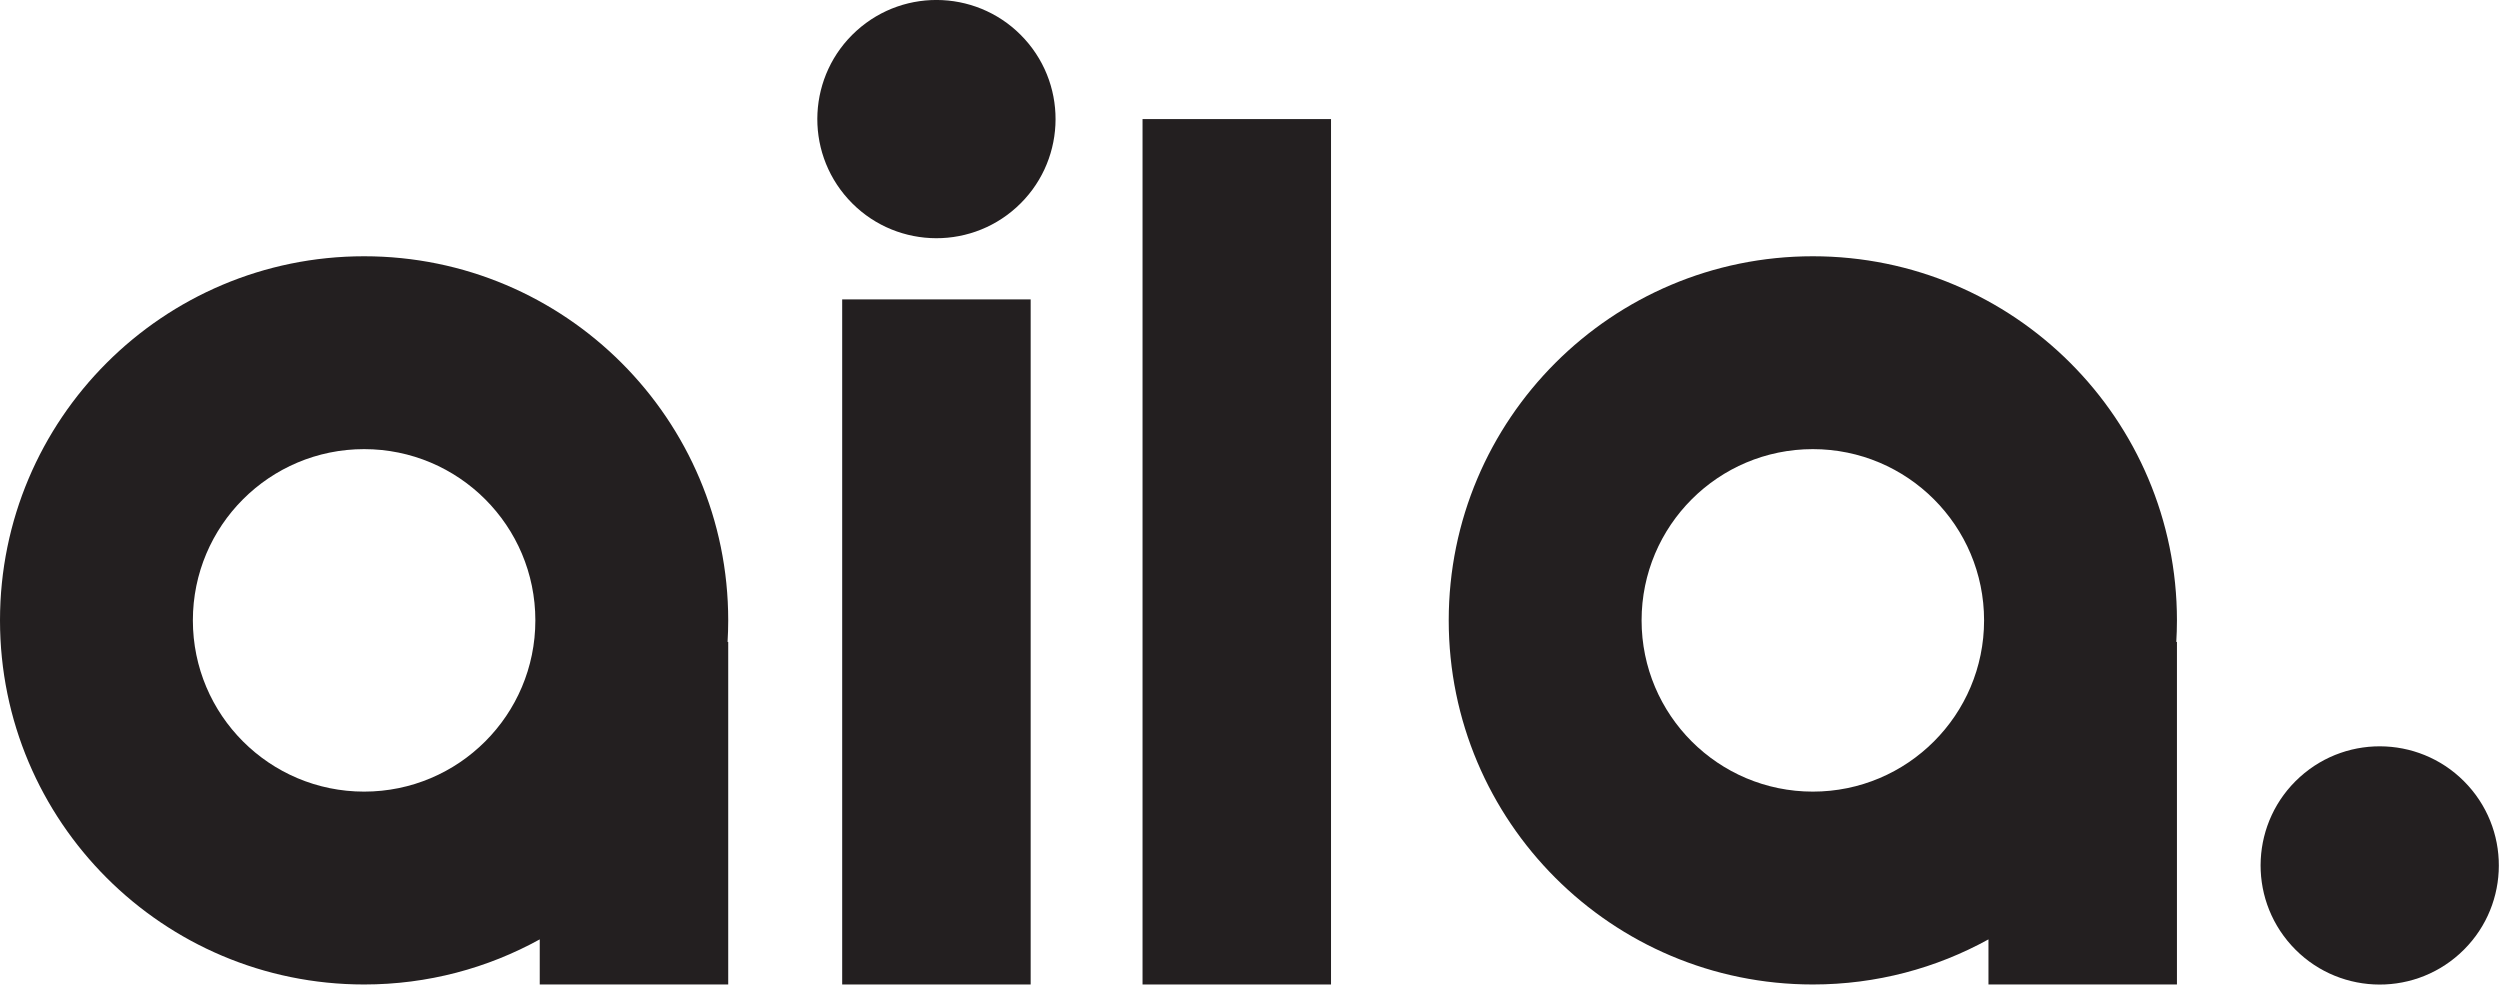 <?xml version="1.0" encoding="UTF-8" standalone="no"?>
<!DOCTYPE svg PUBLIC "-//W3C//DTD SVG 1.1//EN" "http://www.w3.org/Graphics/SVG/1.1/DTD/svg11.dtd">
<svg width="100%" height="100%" viewBox="0 0 1849 729" version="1.1" xmlns="http://www.w3.org/2000/svg" xmlns:xlink="http://www.w3.org/1999/xlink" xml:space="preserve" xmlns:serif="http://www.serif.com/" style="fill-rule:evenodd;clip-rule:evenodd;stroke-linejoin:round;stroke-miterlimit:2;">
    <g transform="matrix(1,0,0,1,-87.088,-550.17)">
        <g id="Layer-1" serif:id="Layer 1">
            <g transform="matrix(1,0,0,1,0,-83.471)">
                <rect x="932.111" y="721.707" width="139.399" height="640.057" style="fill:rgb(35,31,32);"/>
            </g>
            <g transform="matrix(1,0,0,1,0,49.898)">
                <rect x="709.968" y="721.707" width="139.399" height="506.688" style="fill:rgb(35,31,32);"/>
            </g>
            <g transform="matrix(0.671,0.742,0.742,-0.671,692.021,629.437)">
                <path d="M65.308,-28.986C16.671,-28.986 -22.756,10.442 -22.757,59.078C-22.757,107.715 16.671,147.144 65.308,147.143C113.944,147.144 153.372,107.715 153.373,59.079C153.373,10.442 113.944,-28.986 65.308,-28.986" style="fill:rgb(35,31,32);fill-rule:nonzero;"/>
            </g>
            <g transform="matrix(0.671,0.742,0.742,-0.671,1759.47,1181.43)">
                <path d="M65.308,-28.986C16.671,-28.986 -22.756,10.442 -22.757,59.078C-22.757,107.715 16.671,147.144 65.308,147.143C113.944,147.144 153.372,107.715 153.373,59.079C153.373,10.442 113.945,-28.987 65.308,-28.986" style="fill:rgb(35,31,32);fill-rule:nonzero;"/>
            </g>
            <g transform="matrix(1,0,0,1,356.384,882.345)">
                <path d="M0,253.304C-69.948,253.304 -126.652,196.6 -126.652,126.652C-126.652,56.705 -69.948,0.001 0,0.001C69.948,0.001 126.652,56.705 126.652,126.652C126.652,196.6 69.948,253.304 0,253.304M269.296,126.652C269.296,-22.076 148.728,-142.644 0,-142.644C-148.728,-142.644 -269.296,-22.076 -269.296,126.652C-269.296,275.381 -148.728,395.948 0,395.948C47.105,395.948 91.378,383.841 129.898,362.588L129.898,395.948L269.296,395.948L269.296,142.605L268.813,142.605C269.121,137.325 269.296,132.009 269.296,126.652" style="fill:rgb(35,31,32);fill-rule:nonzero;"/>
            </g>
            <g transform="matrix(1,0,0,1,1427.86,882.345)">
                <path d="M0,253.304C-69.948,253.304 -126.651,196.6 -126.651,126.652C-126.651,56.705 -69.948,0.001 0,0.001C69.948,0.001 126.652,56.705 126.652,126.652C126.652,196.6 69.948,253.304 0,253.304M269.296,126.652C269.296,-22.076 148.728,-142.644 0,-142.644C-148.728,-142.644 -269.296,-22.076 -269.296,126.652C-269.296,275.381 -148.728,395.948 0,395.948C47.105,395.948 91.378,383.841 129.897,362.588L129.897,395.948L269.296,395.948L269.296,142.605L268.813,142.605C269.122,137.325 269.296,132.009 269.296,126.652" style="fill:rgb(35,31,32);fill-rule:nonzero;"/>
            </g>
        </g>
    </g>
</svg>
